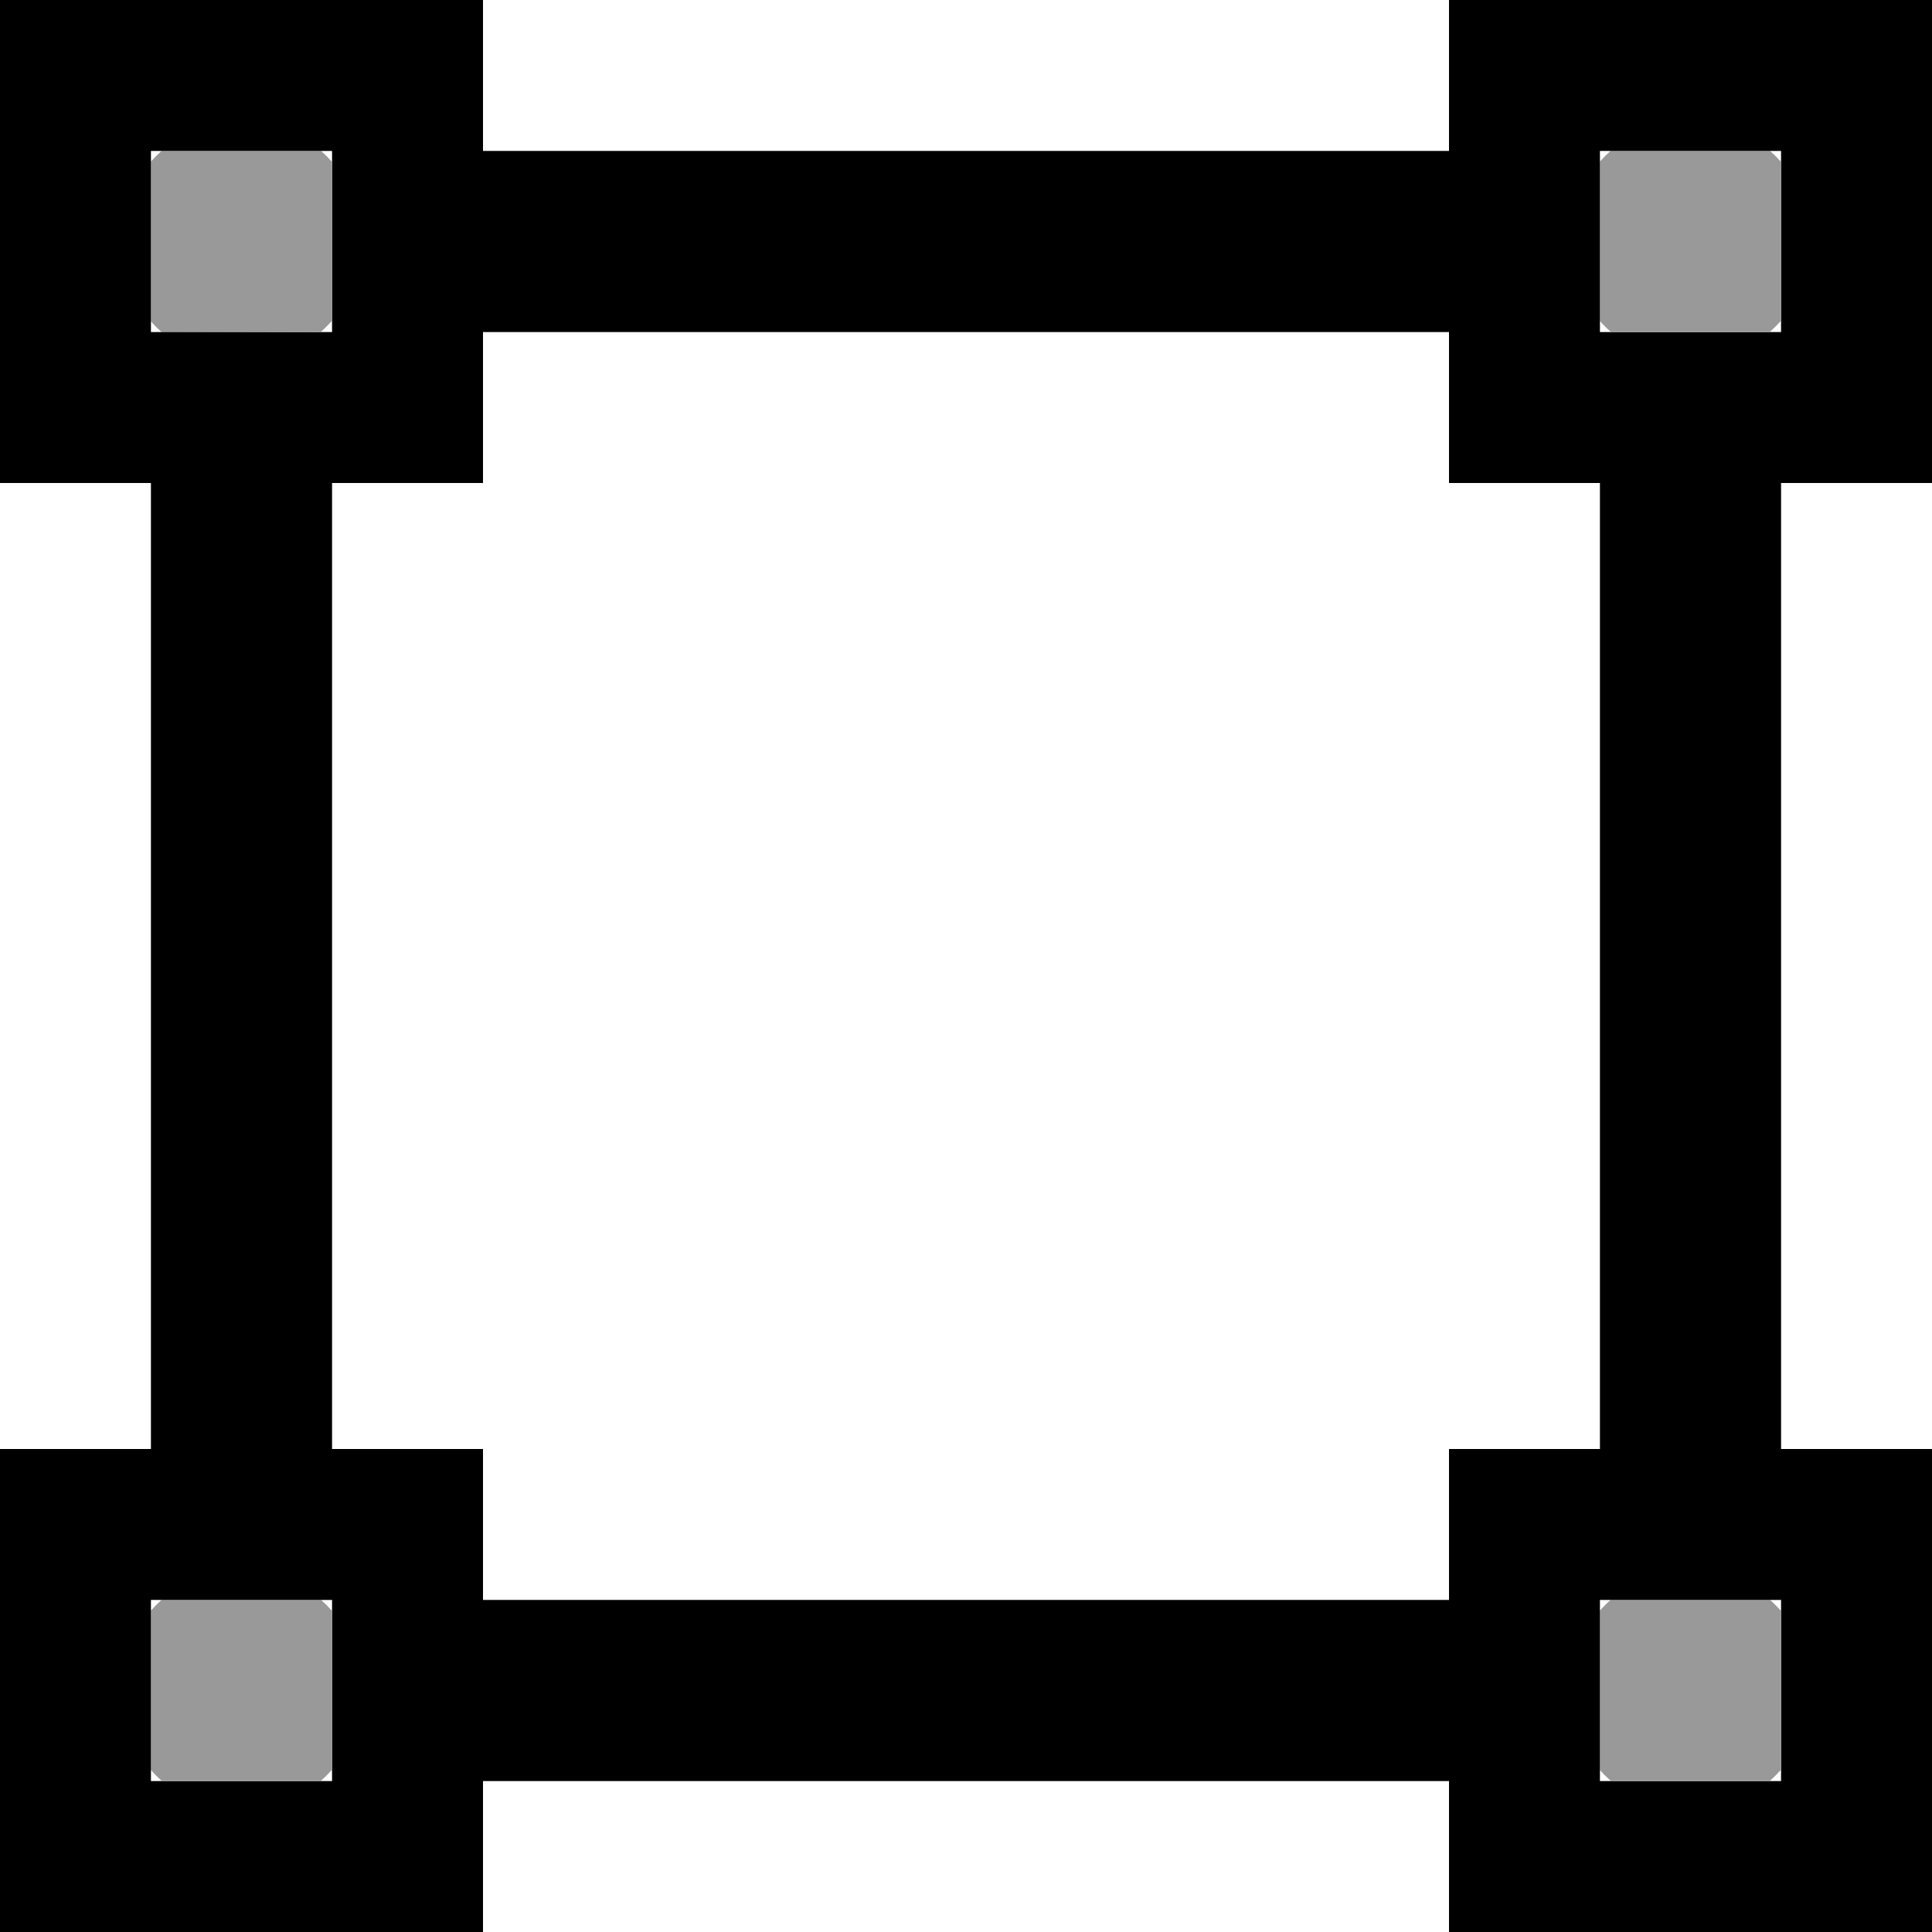 <svg xmlns="http://www.w3.org/2000/svg" viewBox="0 0 512 512"><!--! Font Awesome Pro 7.0.0 by @fontawesome - https://fontawesome.com License - https://fontawesome.com/license (Commercial License) Copyright 2025 Fonticons, Inc. --><path style="fill:currentColor;opacity:.4" d="M40 42.8c.9-1 1.8-1.9 2.8-2.8l42.3 0c1 .9 1.9 1.8 2.8 2.8l0 42.3c-.9 1-1.8 1.9-2.8 2.8L42.8 88c-1-.9-1.9-1.8-2.8-2.8l0-42.3zm0 384c.9-1 1.8-1.9 2.8-2.8l42.3 0c1 .9 1.9 1.8 2.8 2.8l0 42.3c-.9 1-1.8 1.9-2.8 2.8l-42.3 0c-1-.9-1.9-1.8-2.8-2.8l0-42.3zm384-384c.9-1 1.8-1.9 2.8-2.8l42.3 0c1 .9 1.9 1.8 2.8 2.8l0 42.3c-.9 1-1.8 1.9-2.8 2.8l-42.3 0c-1-.9-1.9-1.8-2.8-2.8l0-42.3zm0 384c.9-1 1.8-1.9 2.8-2.8l42.3 0c1 .9 1.9 1.8 2.8 2.8l0 42.3c-.9 1-1.8 1.9-2.8 2.8l-42.3 0c-1-.9-1.9-1.8-2.8-2.8l0-42.3z"/><path style="fill:currentColor;opacity:1" d="M424 40l0 48 48 0 0-48-48 0zM384 0l128 0 0 128-40 0 0 256 40 0 0 128-128 0 0-40-256 0 0 40-128 0 0-128 40 0 0-256-40 0 0-128 128 0 0 40 256 0 0-40zm0 88l-256 0 0 40-40 0 0 256 40 0 0 40 256 0 0-40 40 0 0-256-40 0 0-40zM88 424l-48 0 0 48 48 0 0-48zm384 0l-48 0 0 48 48 0 0-48zM88 40l-48 0 0 48 48 0 0-48z"/></svg>